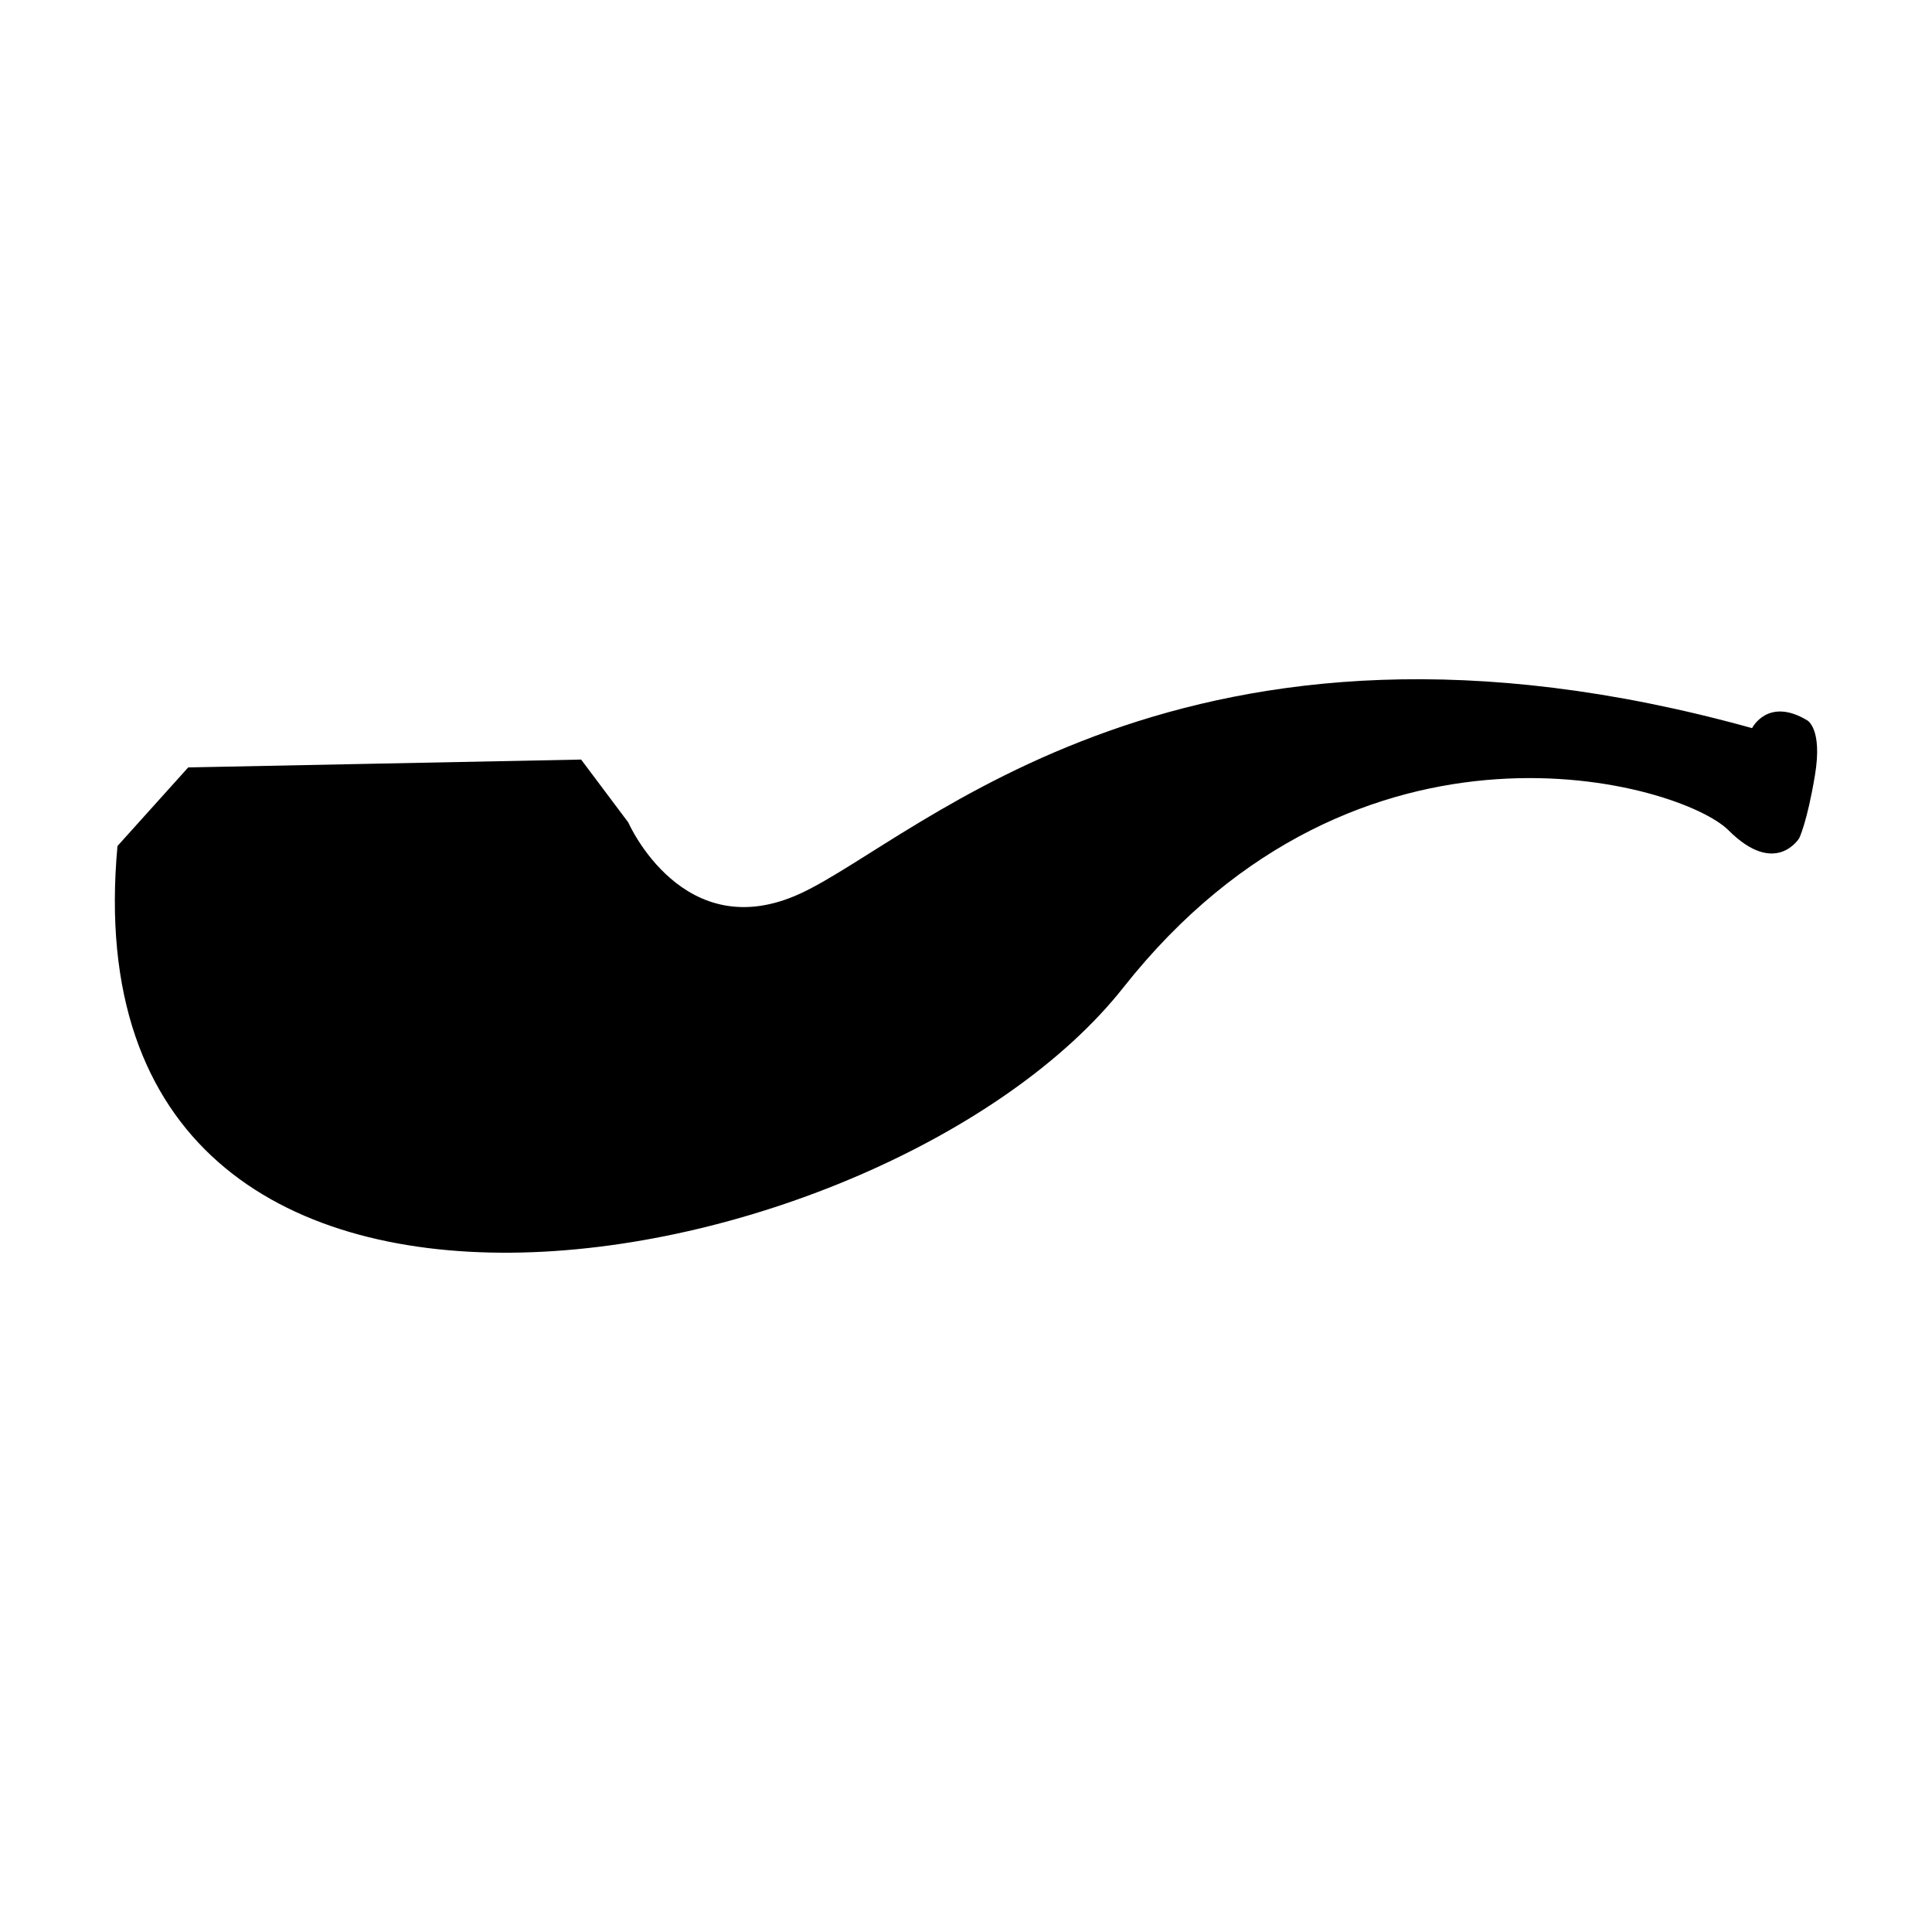 <?xml version="1.0" encoding="UTF-8"?>
<!-- Uploaded to: SVG Repo, www.svgrepo.com, Generator: SVG Repo Mixer Tools -->
<svg fill="#000000" width="800px" height="800px" version="1.1" viewBox="144 144 512 512" xmlns="http://www.w3.org/2000/svg">
 <path d="m608.32 336.96s4.164-8.332 14.578-2.082c0 0 4.164 2.082 2.082 14.578-2.082 12.496-4.164 16.66-4.164 16.66s-6.246 10.414-18.742-2.082c-12.496-12.496-97.883-37.488-160.36 41.652-62.477 79.141-281.16 120.79-266.58-37.484l18.742-20.828 104.13-2.082 12.496 16.66s14.578 33.32 45.816 18.742c31.242-14.574 102.05-85.387 252-43.734z"/>
</svg>